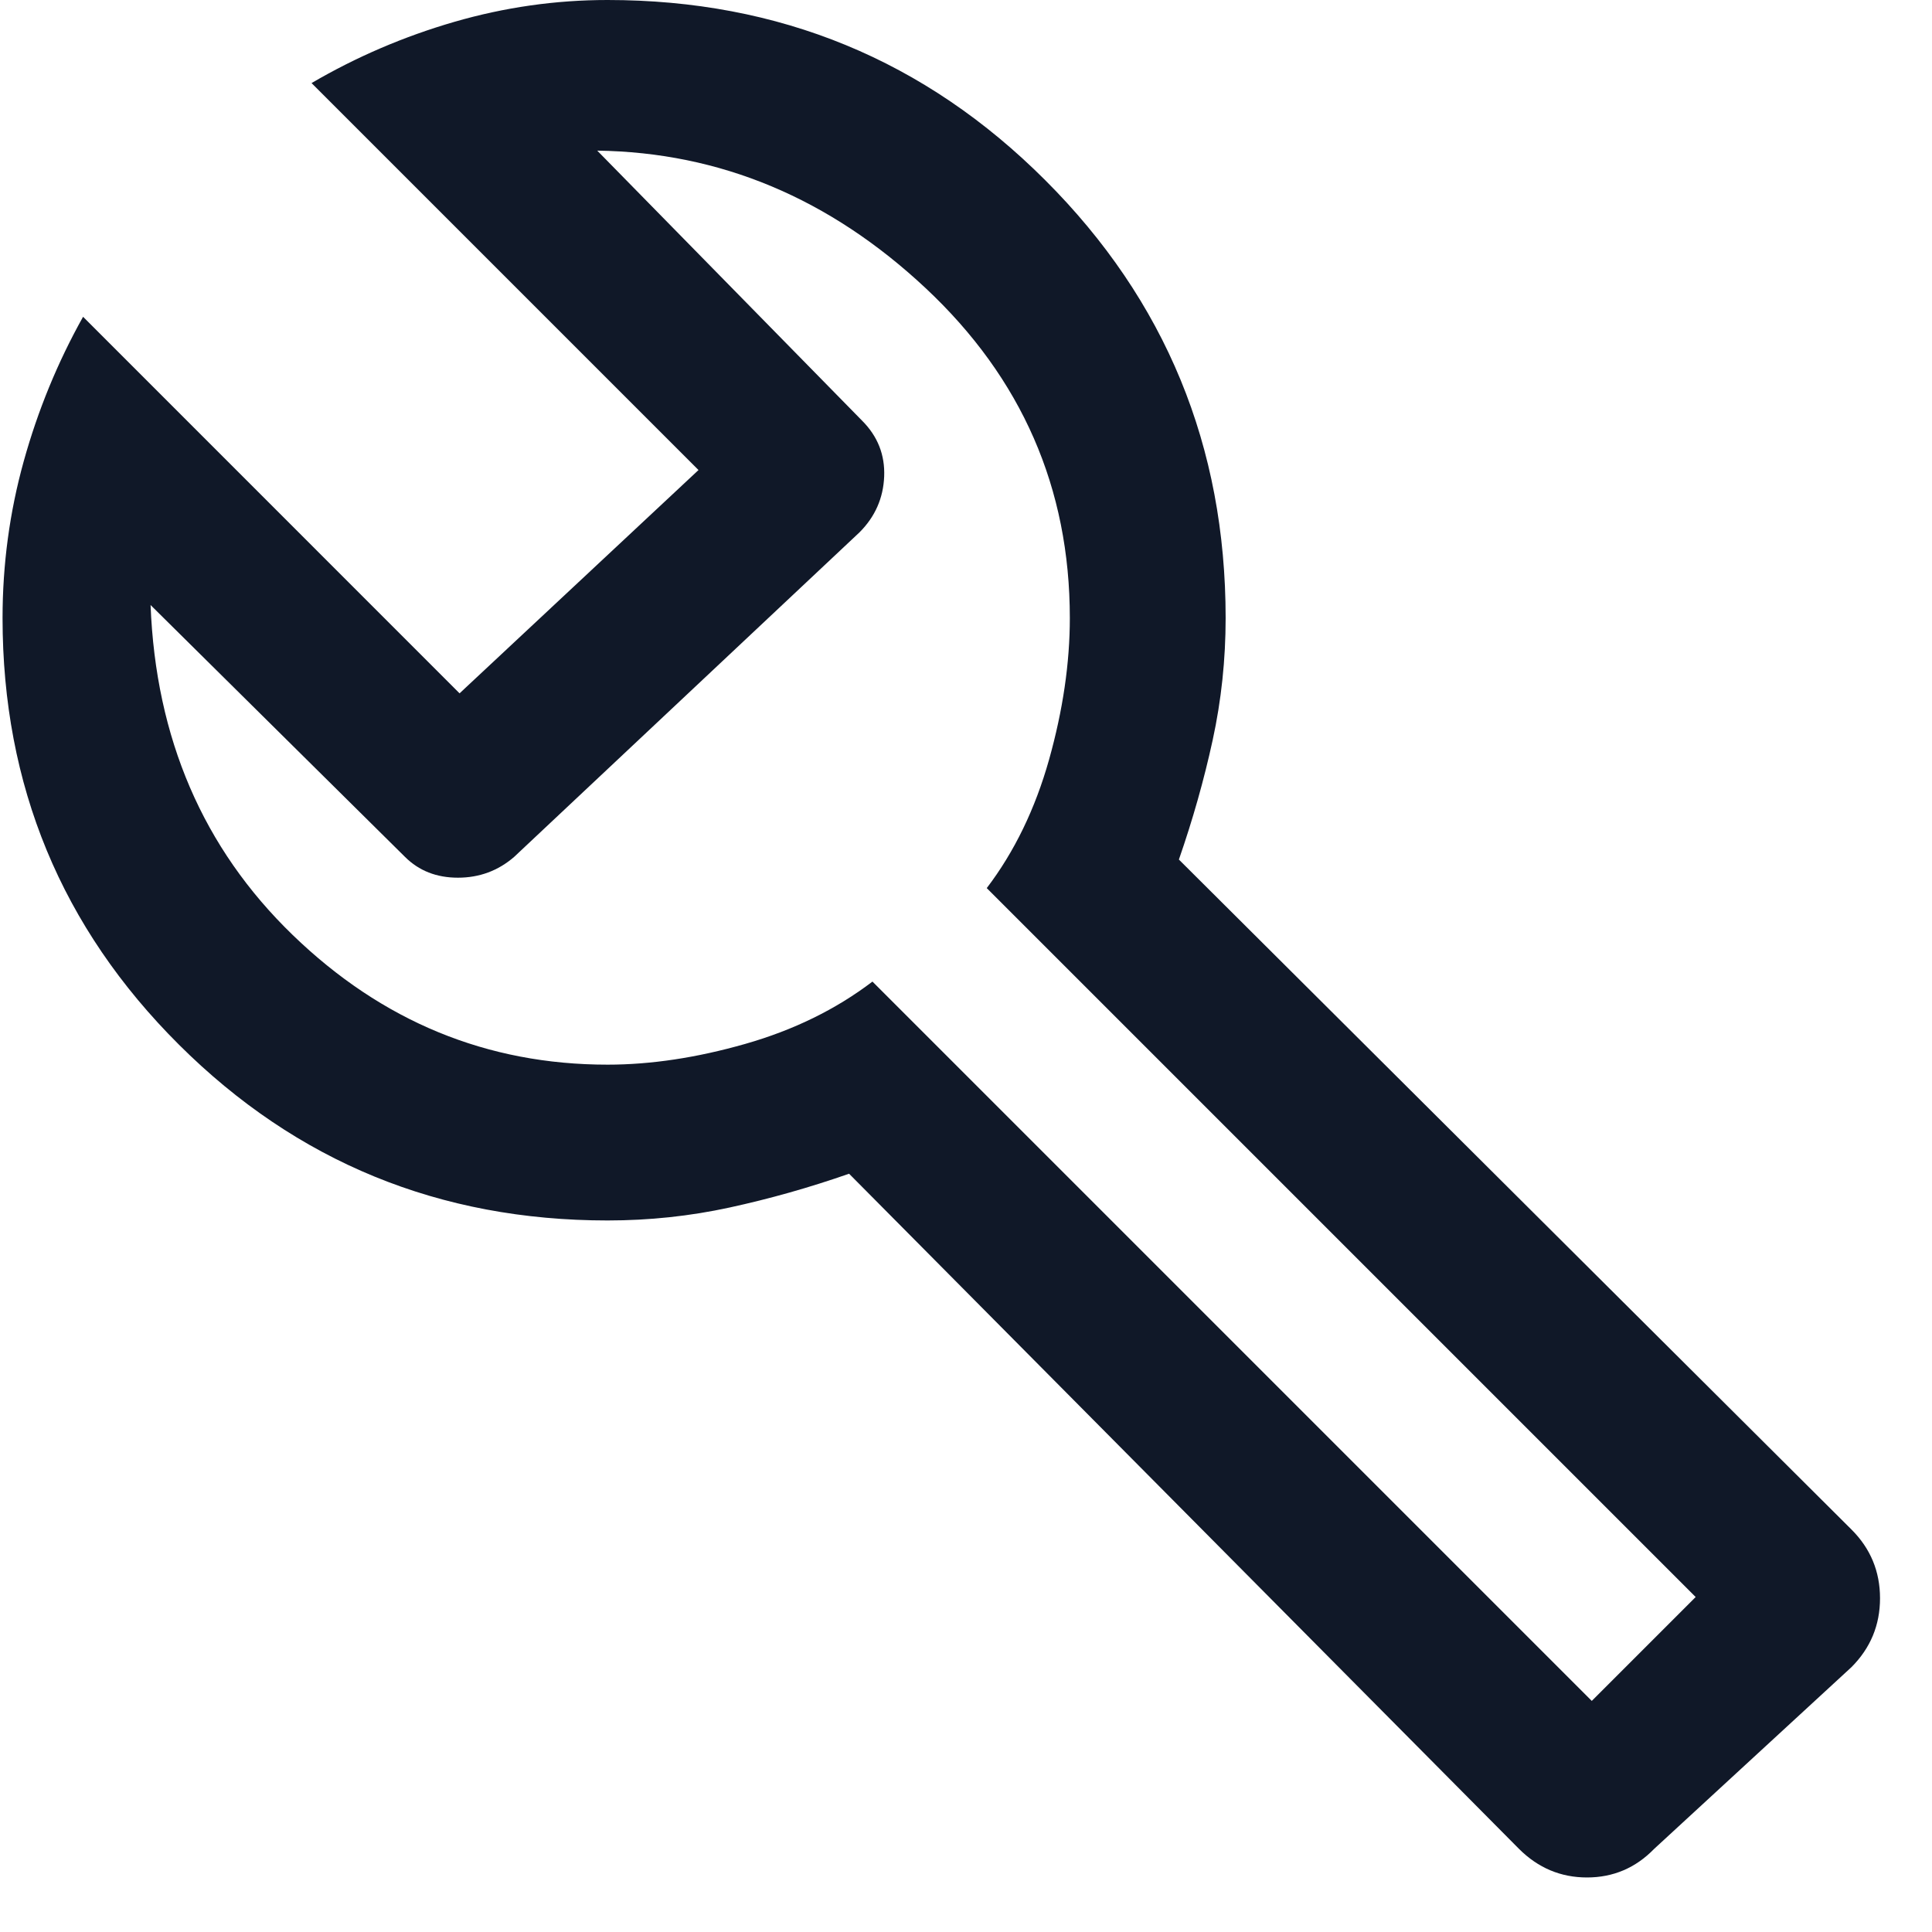 <svg width="31" height="31" viewBox="0 0 31 31" fill="none" xmlns="http://www.w3.org/2000/svg">
<path d="M24.374 29.667L13.624 18.833C12.986 19.056 12.347 19.236 11.708 19.375C11.069 19.514 10.416 19.583 9.749 19.583C7.053 19.583 4.76 18.643 2.873 16.764C0.985 14.884 0.041 12.602 0.041 9.917C0.041 9.056 0.154 8.217 0.381 7.4C0.608 6.584 0.925 5.812 1.333 5.083L7.374 11.125L11.208 7.542L4.999 1.333C5.719 0.912 6.482 0.585 7.289 0.351C8.096 0.117 8.916 0 9.749 0C12.504 0 14.845 0.964 16.773 2.893C18.702 4.821 19.666 7.162 19.666 9.917C19.666 10.583 19.597 11.236 19.458 11.875C19.319 12.514 19.138 13.153 18.916 13.792L29.708 24.542C30.013 24.846 30.166 25.214 30.166 25.645C30.166 26.076 30.013 26.444 29.708 26.75L26.541 29.667C26.244 29.972 25.885 30.125 25.464 30.125C25.043 30.125 24.68 29.972 24.374 29.667ZM25.541 27.292L27.208 25.625L15.833 14.25C16.277 13.667 16.61 12.979 16.833 12.188C17.055 11.396 17.166 10.639 17.166 9.917C17.166 7.833 16.395 6.069 14.854 4.625C13.312 3.181 11.555 2.444 9.583 2.417L13.833 6.75C14.083 7 14.201 7.299 14.187 7.646C14.173 7.993 14.041 8.292 13.791 8.542L8.249 13.75C7.992 13.972 7.691 14.083 7.348 14.083C7.004 14.083 6.722 13.972 6.499 13.75L2.416 9.708C2.499 11.847 3.259 13.611 4.694 15C6.129 16.389 7.814 17.083 9.749 17.083C10.444 17.083 11.18 16.972 11.958 16.75C12.736 16.528 13.416 16.194 13.999 15.75L25.541 27.292Z" fill="#101828"/>
</svg>
